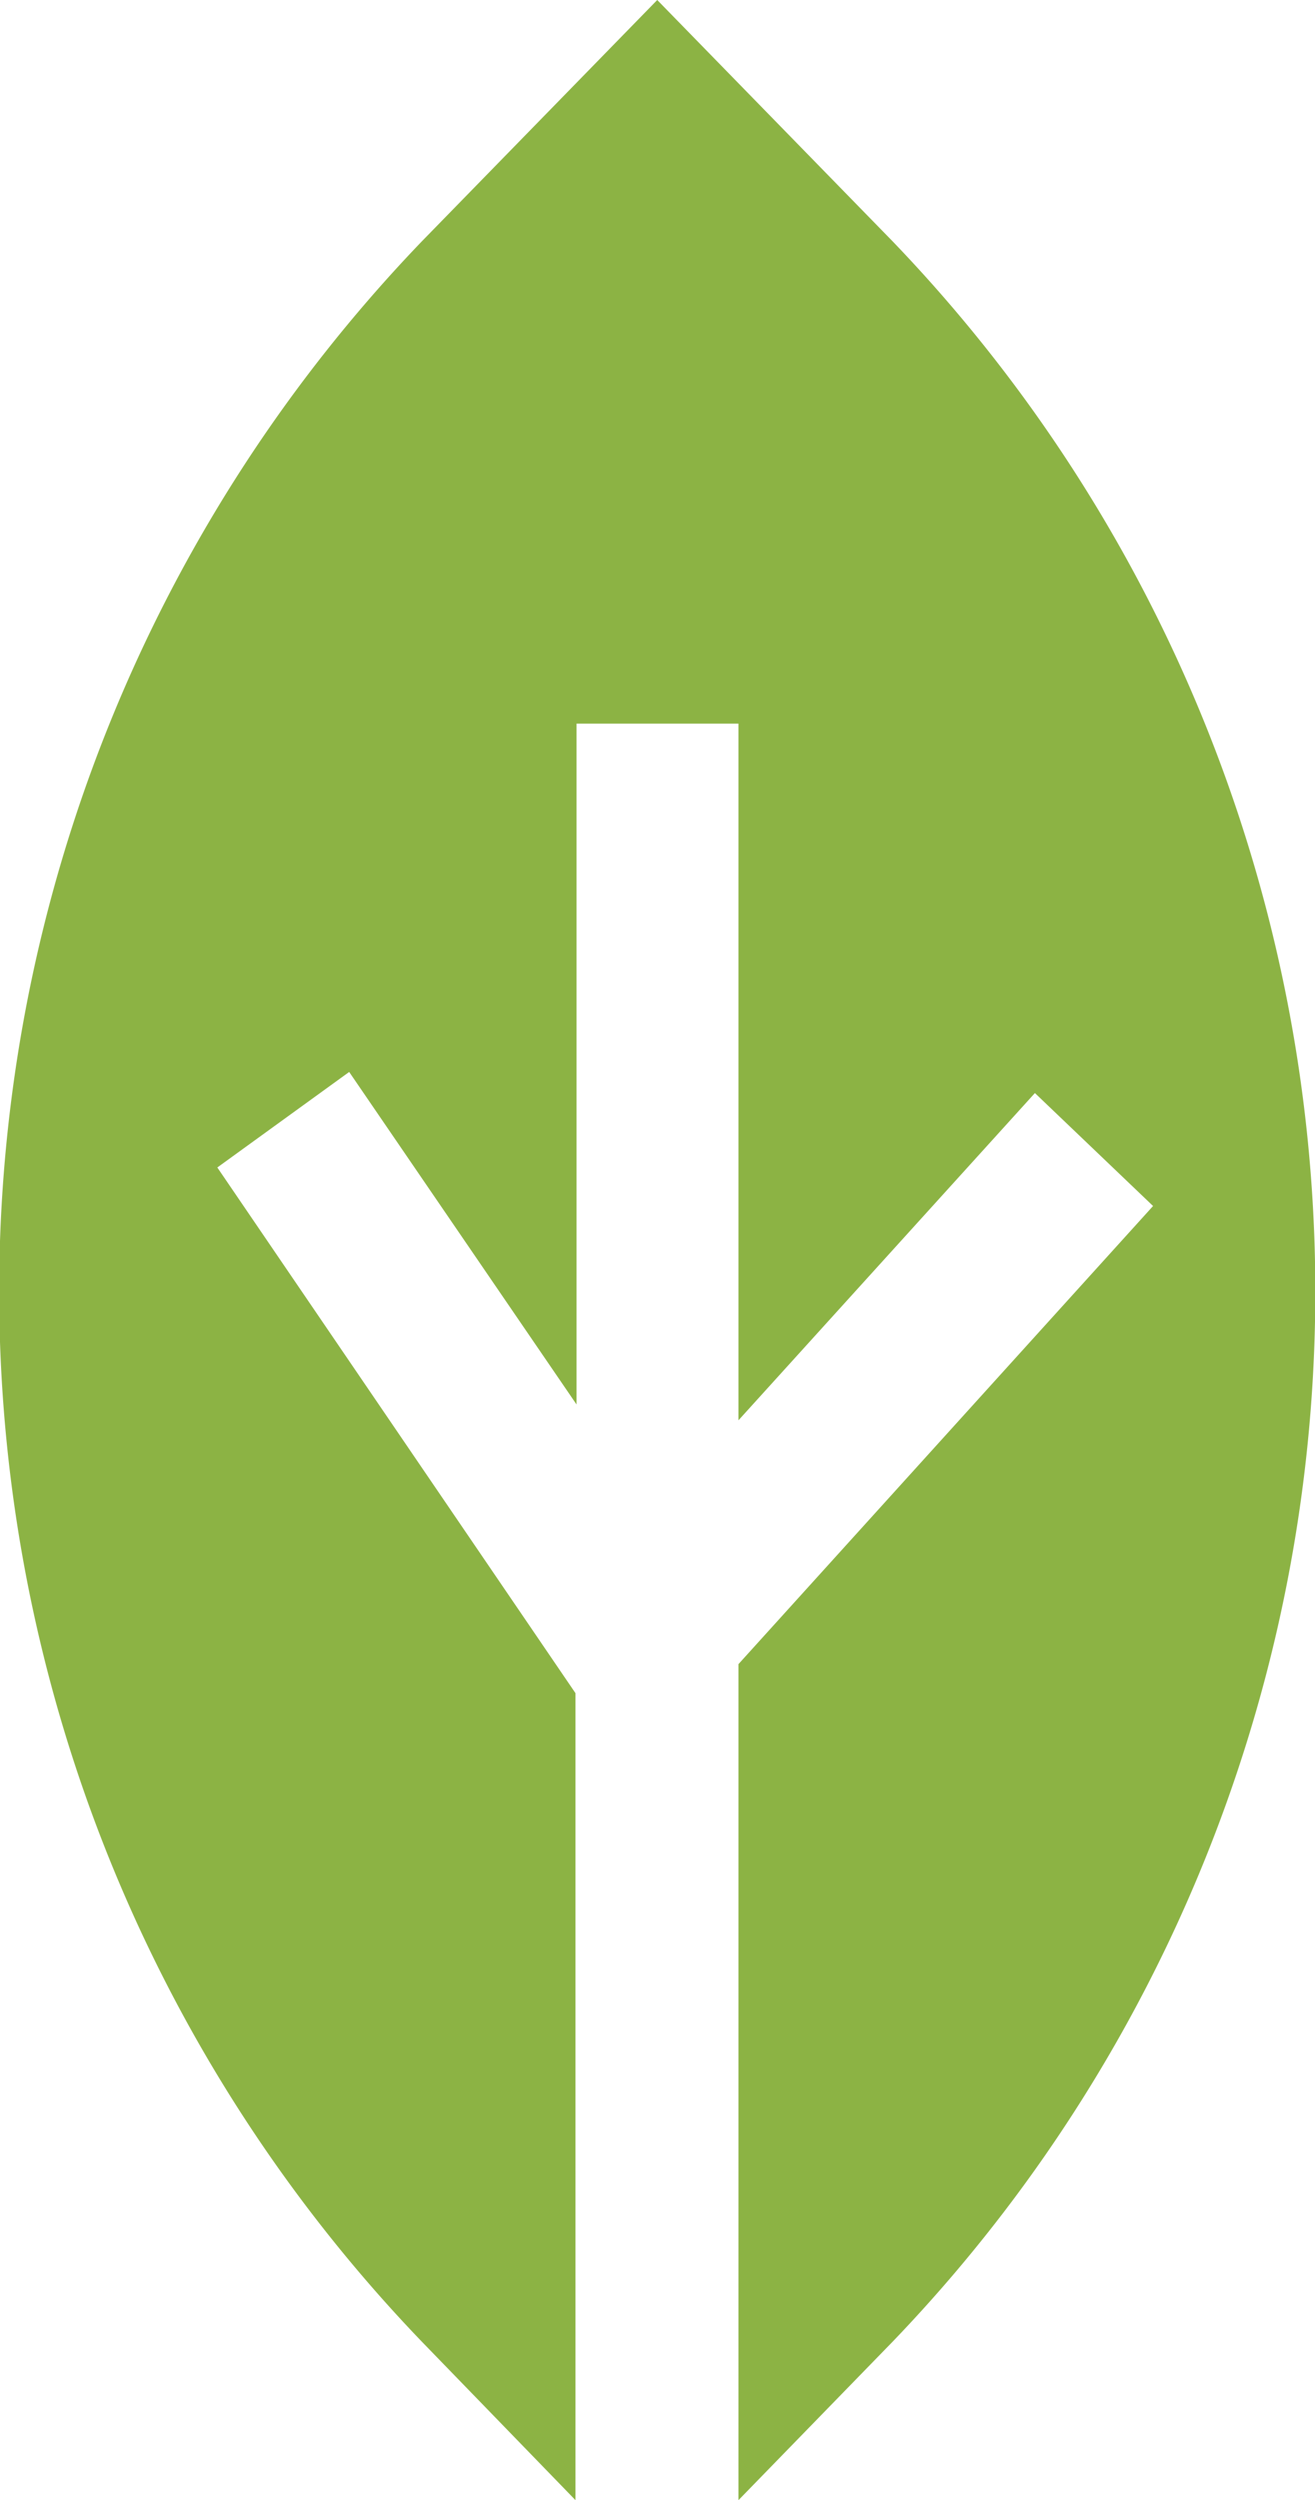 <?xml version="1.0" encoding="UTF-8"?> <svg xmlns="http://www.w3.org/2000/svg" viewBox="0 0 24.93 47.37"><defs><style>.cls-1{fill:#8cb344;}</style></defs><g id="Textos"><path class="cls-1" d="M4.12,22.12l2.5-1.81,4.31,6.3V13.71H14v13.2l5.62-6.2,2.24,2.14L14,31.53V47.37l2.92-3a28.71,28.71,0,0,0,0-39.8L12.46,0,8,4.57a28.71,28.71,0,0,0,0,39.8l2.91,3V32.08Z"></path></g></svg> 
